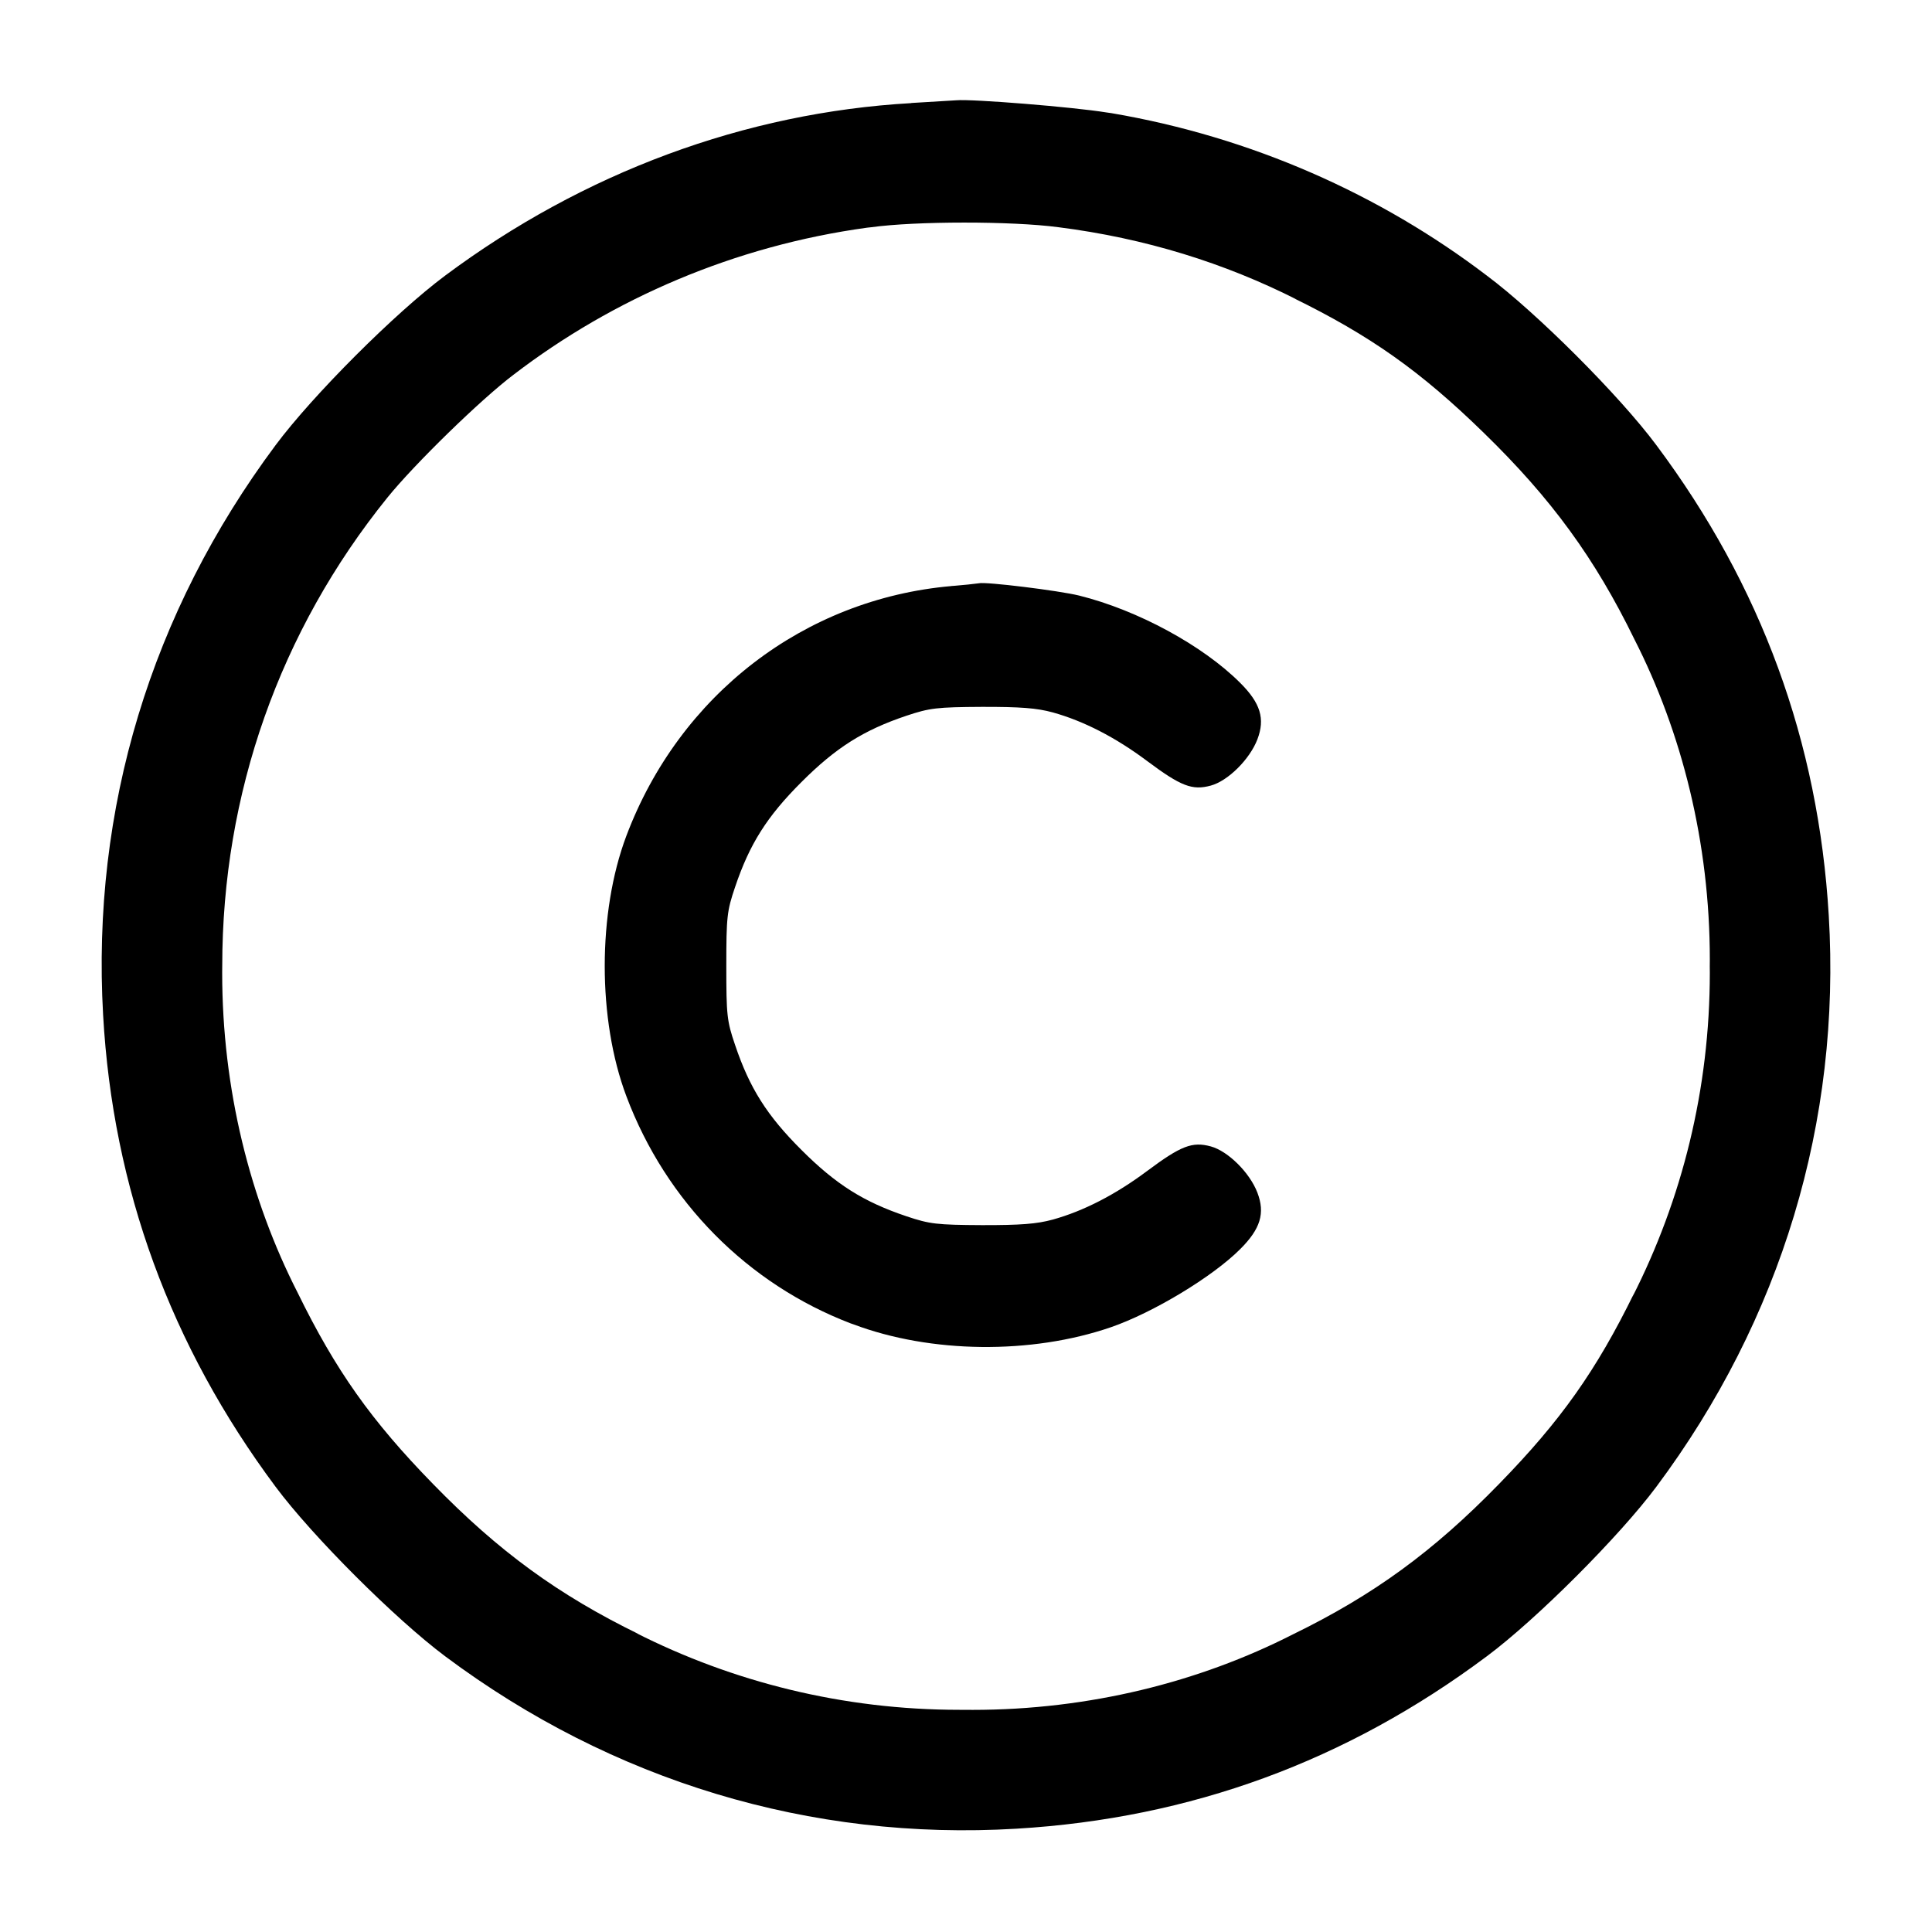 <!-- Generated by IcoMoon.io -->
<svg version="1.1" xmlns="http://www.w3.org/2000/svg" width="32" height="32" viewBox="0 0 32 32">
<title>copyright</title>
<path d="M15.093 1.708c-2.748 0.156-5.427 1.148-7.72 2.857-0.824 0.613-2.195 1.984-2.808 2.808-2.065 2.771-3.051 6.027-2.857 9.44 0.161 2.865 1.116 5.476 2.857 7.813 0.608 0.817 1.98 2.188 2.808 2.807 2.768 2.068 6.053 3.060 9.463 2.856 2.884-0.172 5.463-1.117 7.791-2.856 0.823-0.613 2.193-1.984 2.807-2.807 2.069-2.772 3.060-6.053 2.856-9.463-0.172-2.884-1.117-5.463-2.856-7.791-0.613-0.823-1.984-2.193-2.807-2.807-1.764-1.343-3.897-2.296-6.219-2.691l-0.085-0.012c-0.544-0.089-2.224-0.225-2.483-0.201l-0.747 0.045zM17.528 3.763c1.445 0.183 2.757 0.595 3.954 1.2l-0.069-0.032c1.285 0.629 2.117 1.217 3.165 2.24 1.119 1.089 1.84 2.079 2.492 3.416 0.788 1.546 1.25 3.372 1.25 5.305 0 0.038-0 0.076-0.001 0.114l0-0.006c0 0.033 0.001 0.072 0.001 0.111 0 1.933-0.462 3.757-1.282 5.37l0.031-0.067c-0.629 1.285-1.217 2.117-2.24 3.165-1.089 1.119-2.079 1.84-3.416 2.492-1.546 0.788-3.372 1.25-5.305 1.25-0.038 0-0.076-0-0.114-0.001l0.006 0c-0.032 0-0.070 0-0.108 0-1.934 0-3.759-0.462-5.373-1.281l0.068 0.031c-1.337-0.652-2.327-1.373-3.416-2.492-1.023-1.048-1.611-1.88-2.24-3.165-0.789-1.545-1.251-3.369-1.251-5.302 0-0.039 0-0.078 0.001-0.117l-0 0.006c0-2.853 0.951-5.549 2.737-7.76 0.447-0.553 1.545-1.624 2.091-2.036 1.648-1.262 3.66-2.132 5.853-2.433l0.065-0.007c0.747-0.103 2.332-0.103 3.101-0.001zM15.759 9.707c-2.439 0.213-4.505 1.803-5.385 4.139-0.477 1.268-0.477 3.041 0 4.309 0.658 1.753 2.013 3.113 3.717 3.765l0.044 0.015c1.281 0.483 2.949 0.501 4.265 0.048 0.699-0.241 1.685-0.836 2.141-1.293 0.337-0.336 0.416-0.595 0.285-0.937-0.127-0.331-0.487-0.688-0.772-0.765-0.307-0.083-0.493-0.011-1.055 0.408-0.523 0.391-1.053 0.663-1.561 0.804-0.267 0.073-0.535 0.093-1.172 0.092-0.751-0.004-0.867-0.017-1.253-0.147-0.711-0.239-1.168-0.528-1.739-1.099-0.571-0.569-0.859-1.025-1.099-1.739-0.135-0.395-0.145-0.492-0.145-1.307s0.011-0.912 0.145-1.307c0.24-0.713 0.528-1.169 1.099-1.739 0.571-0.571 1.028-0.86 1.739-1.099 0.387-0.129 0.503-0.143 1.253-0.147 0.637-0.001 0.905 0.019 1.172 0.092 0.508 0.141 1.039 0.413 1.561 0.804 0.561 0.419 0.748 0.491 1.055 0.408 0.285-0.077 0.645-0.435 0.772-0.765 0.131-0.343 0.052-0.601-0.285-0.937-0.619-0.619-1.697-1.204-2.665-1.445-0.336-0.083-1.555-0.233-1.663-0.204-0.094 0.013-0.251 0.029-0.408 0.042l-0.047 0.003z"></path>
</svg>
